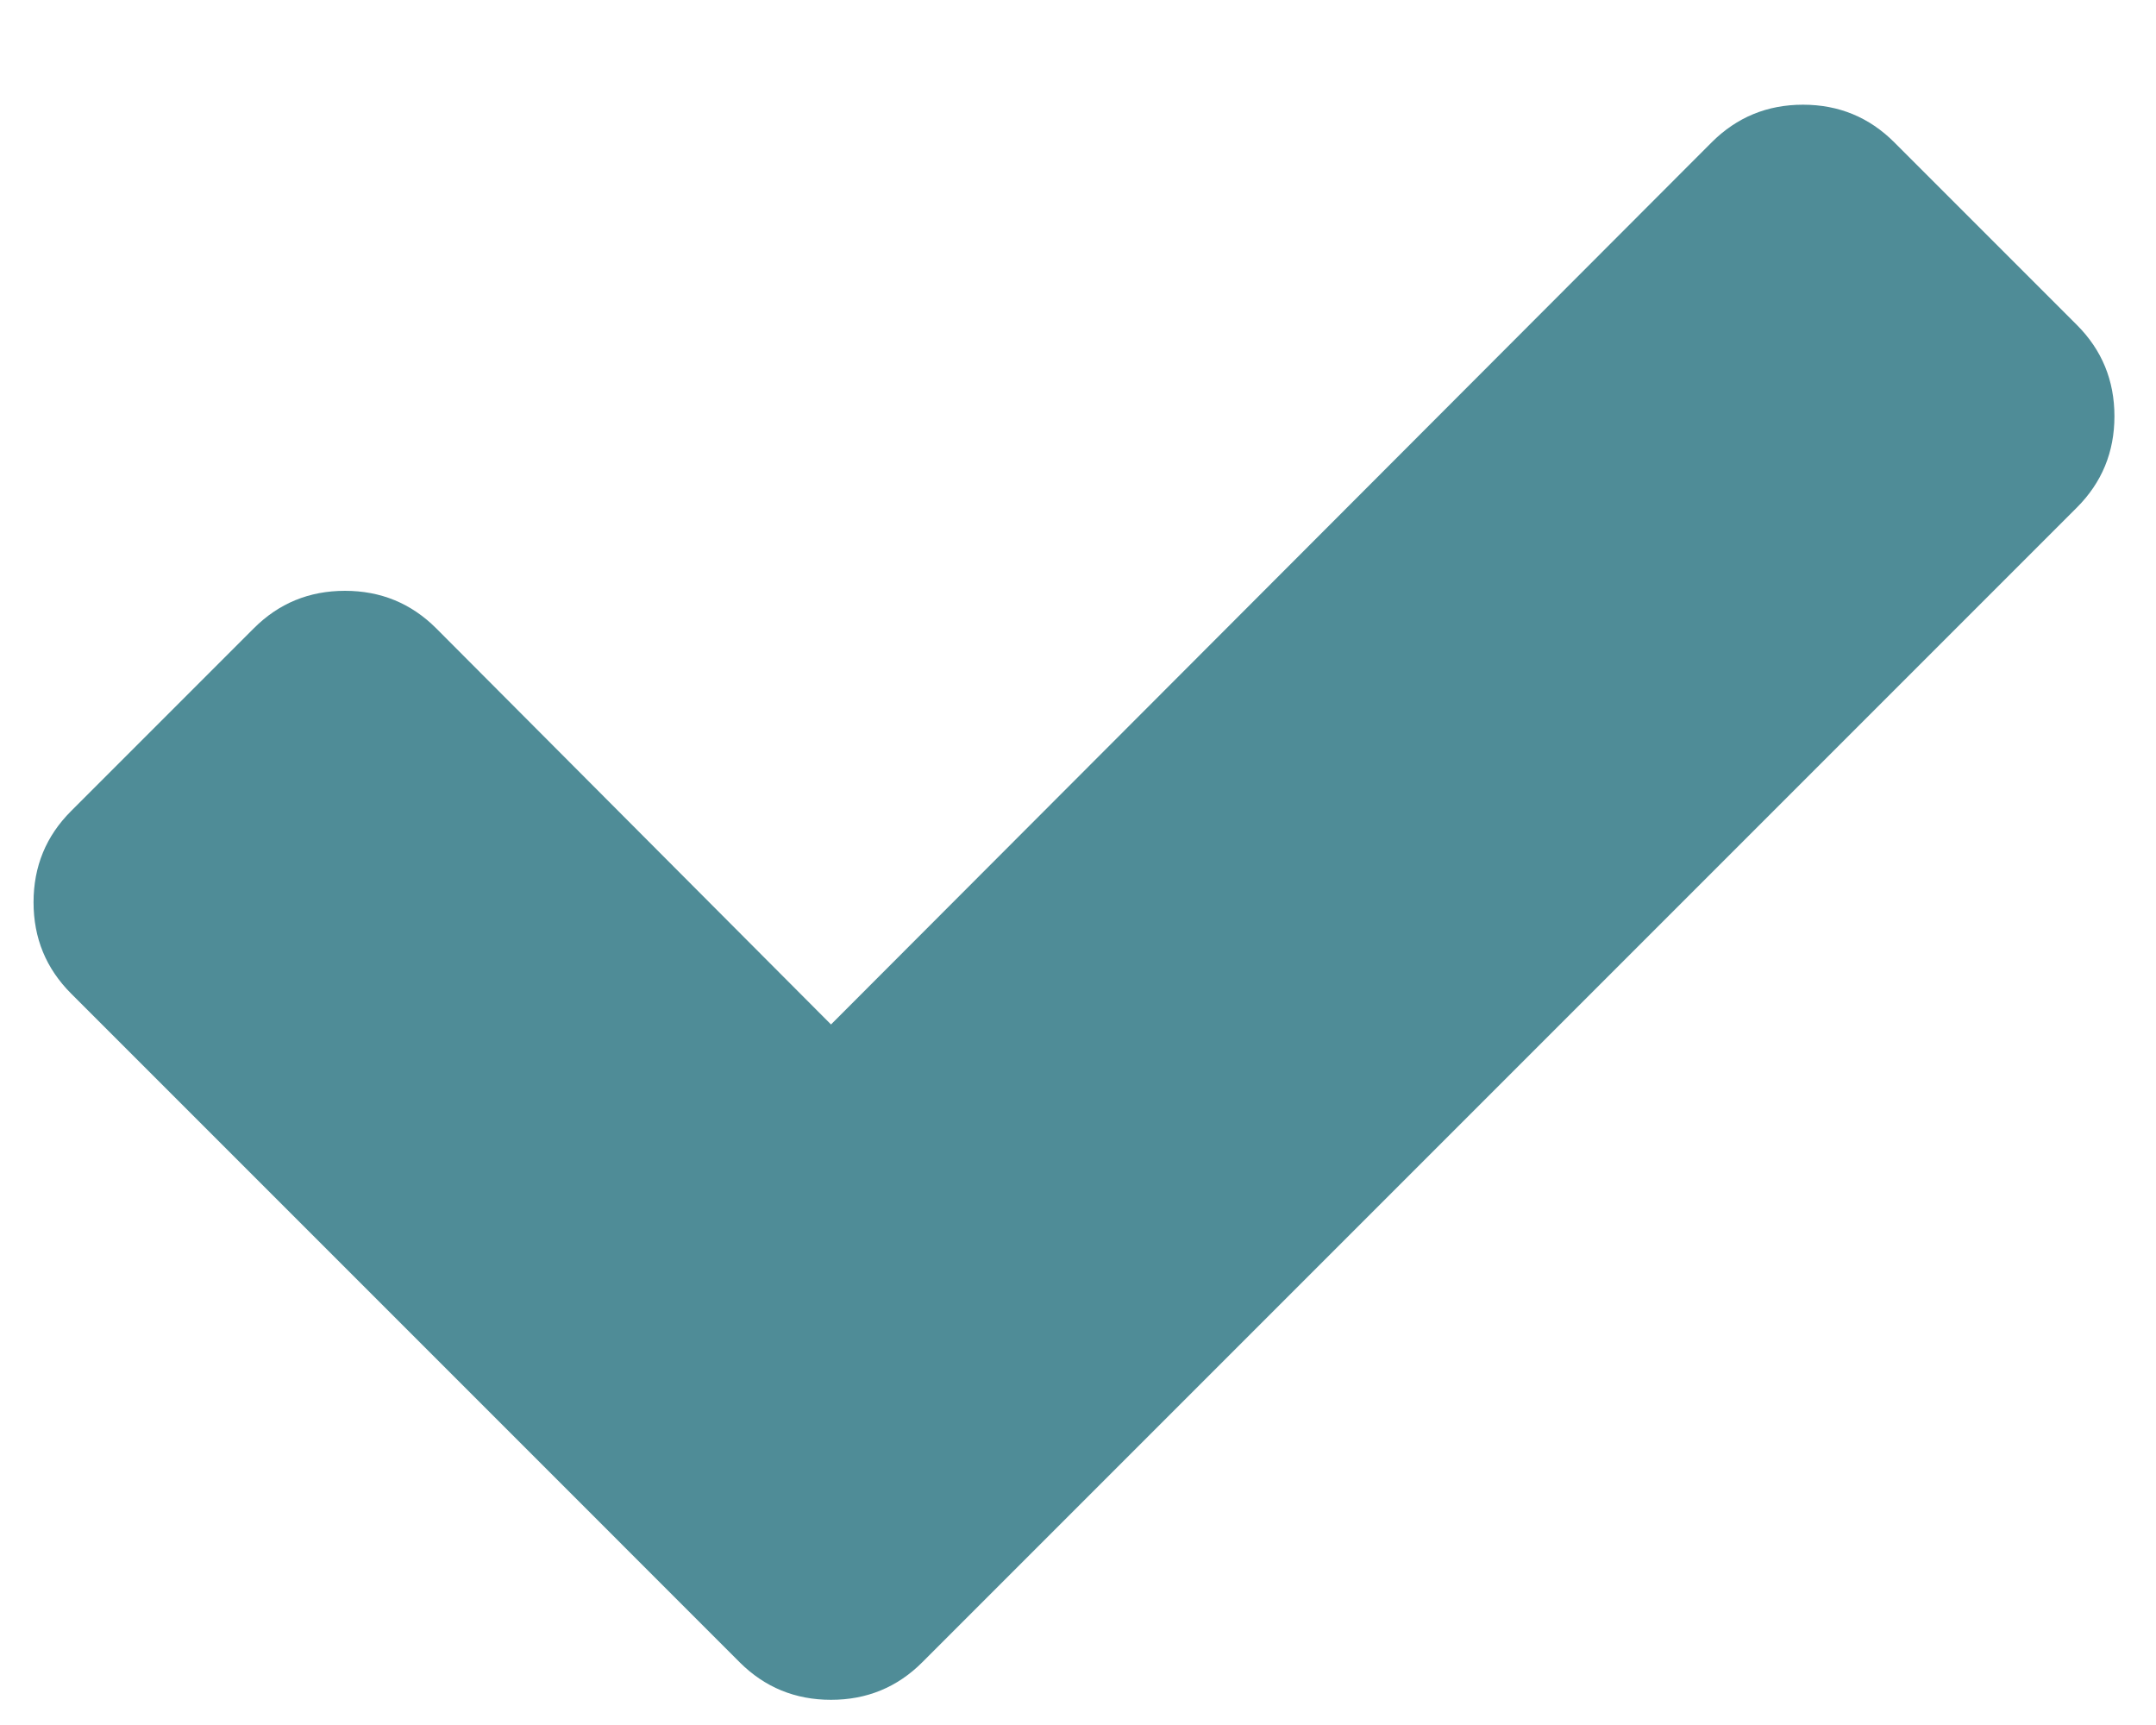 <svg width="25" height="20" viewBox="0 0 25 20" fill="none" xmlns="http://www.w3.org/2000/svg">
<g clip-path="url(#clip0_203_663)">
<path d="M24.518 4.826C24.518 5.241 24.373 5.594 24.082 5.885L12.812 17.155L10.694 19.273C10.404 19.563 10.051 19.708 9.636 19.708C9.221 19.708 8.868 19.563 8.577 19.273L6.46 17.155L0.825 11.52C0.534 11.229 0.389 10.877 0.389 10.461C0.389 10.046 0.534 9.693 0.825 9.403L2.942 7.286C3.232 6.995 3.585 6.85 4 6.85C4.415 6.85 4.768 6.995 5.059 7.286L9.636 11.878L19.848 1.65C20.139 1.36 20.491 1.214 20.907 1.214C21.322 1.214 21.675 1.36 21.965 1.65L24.082 3.767C24.373 4.058 24.518 4.411 24.518 4.826Z" fill="#4F8C97"/>
</g>
<defs>
<clipPath id="clip0_203_663">
<rect width="24.908" height="19.926" fill="white"/>
</clipPath>
</defs>
</svg>
